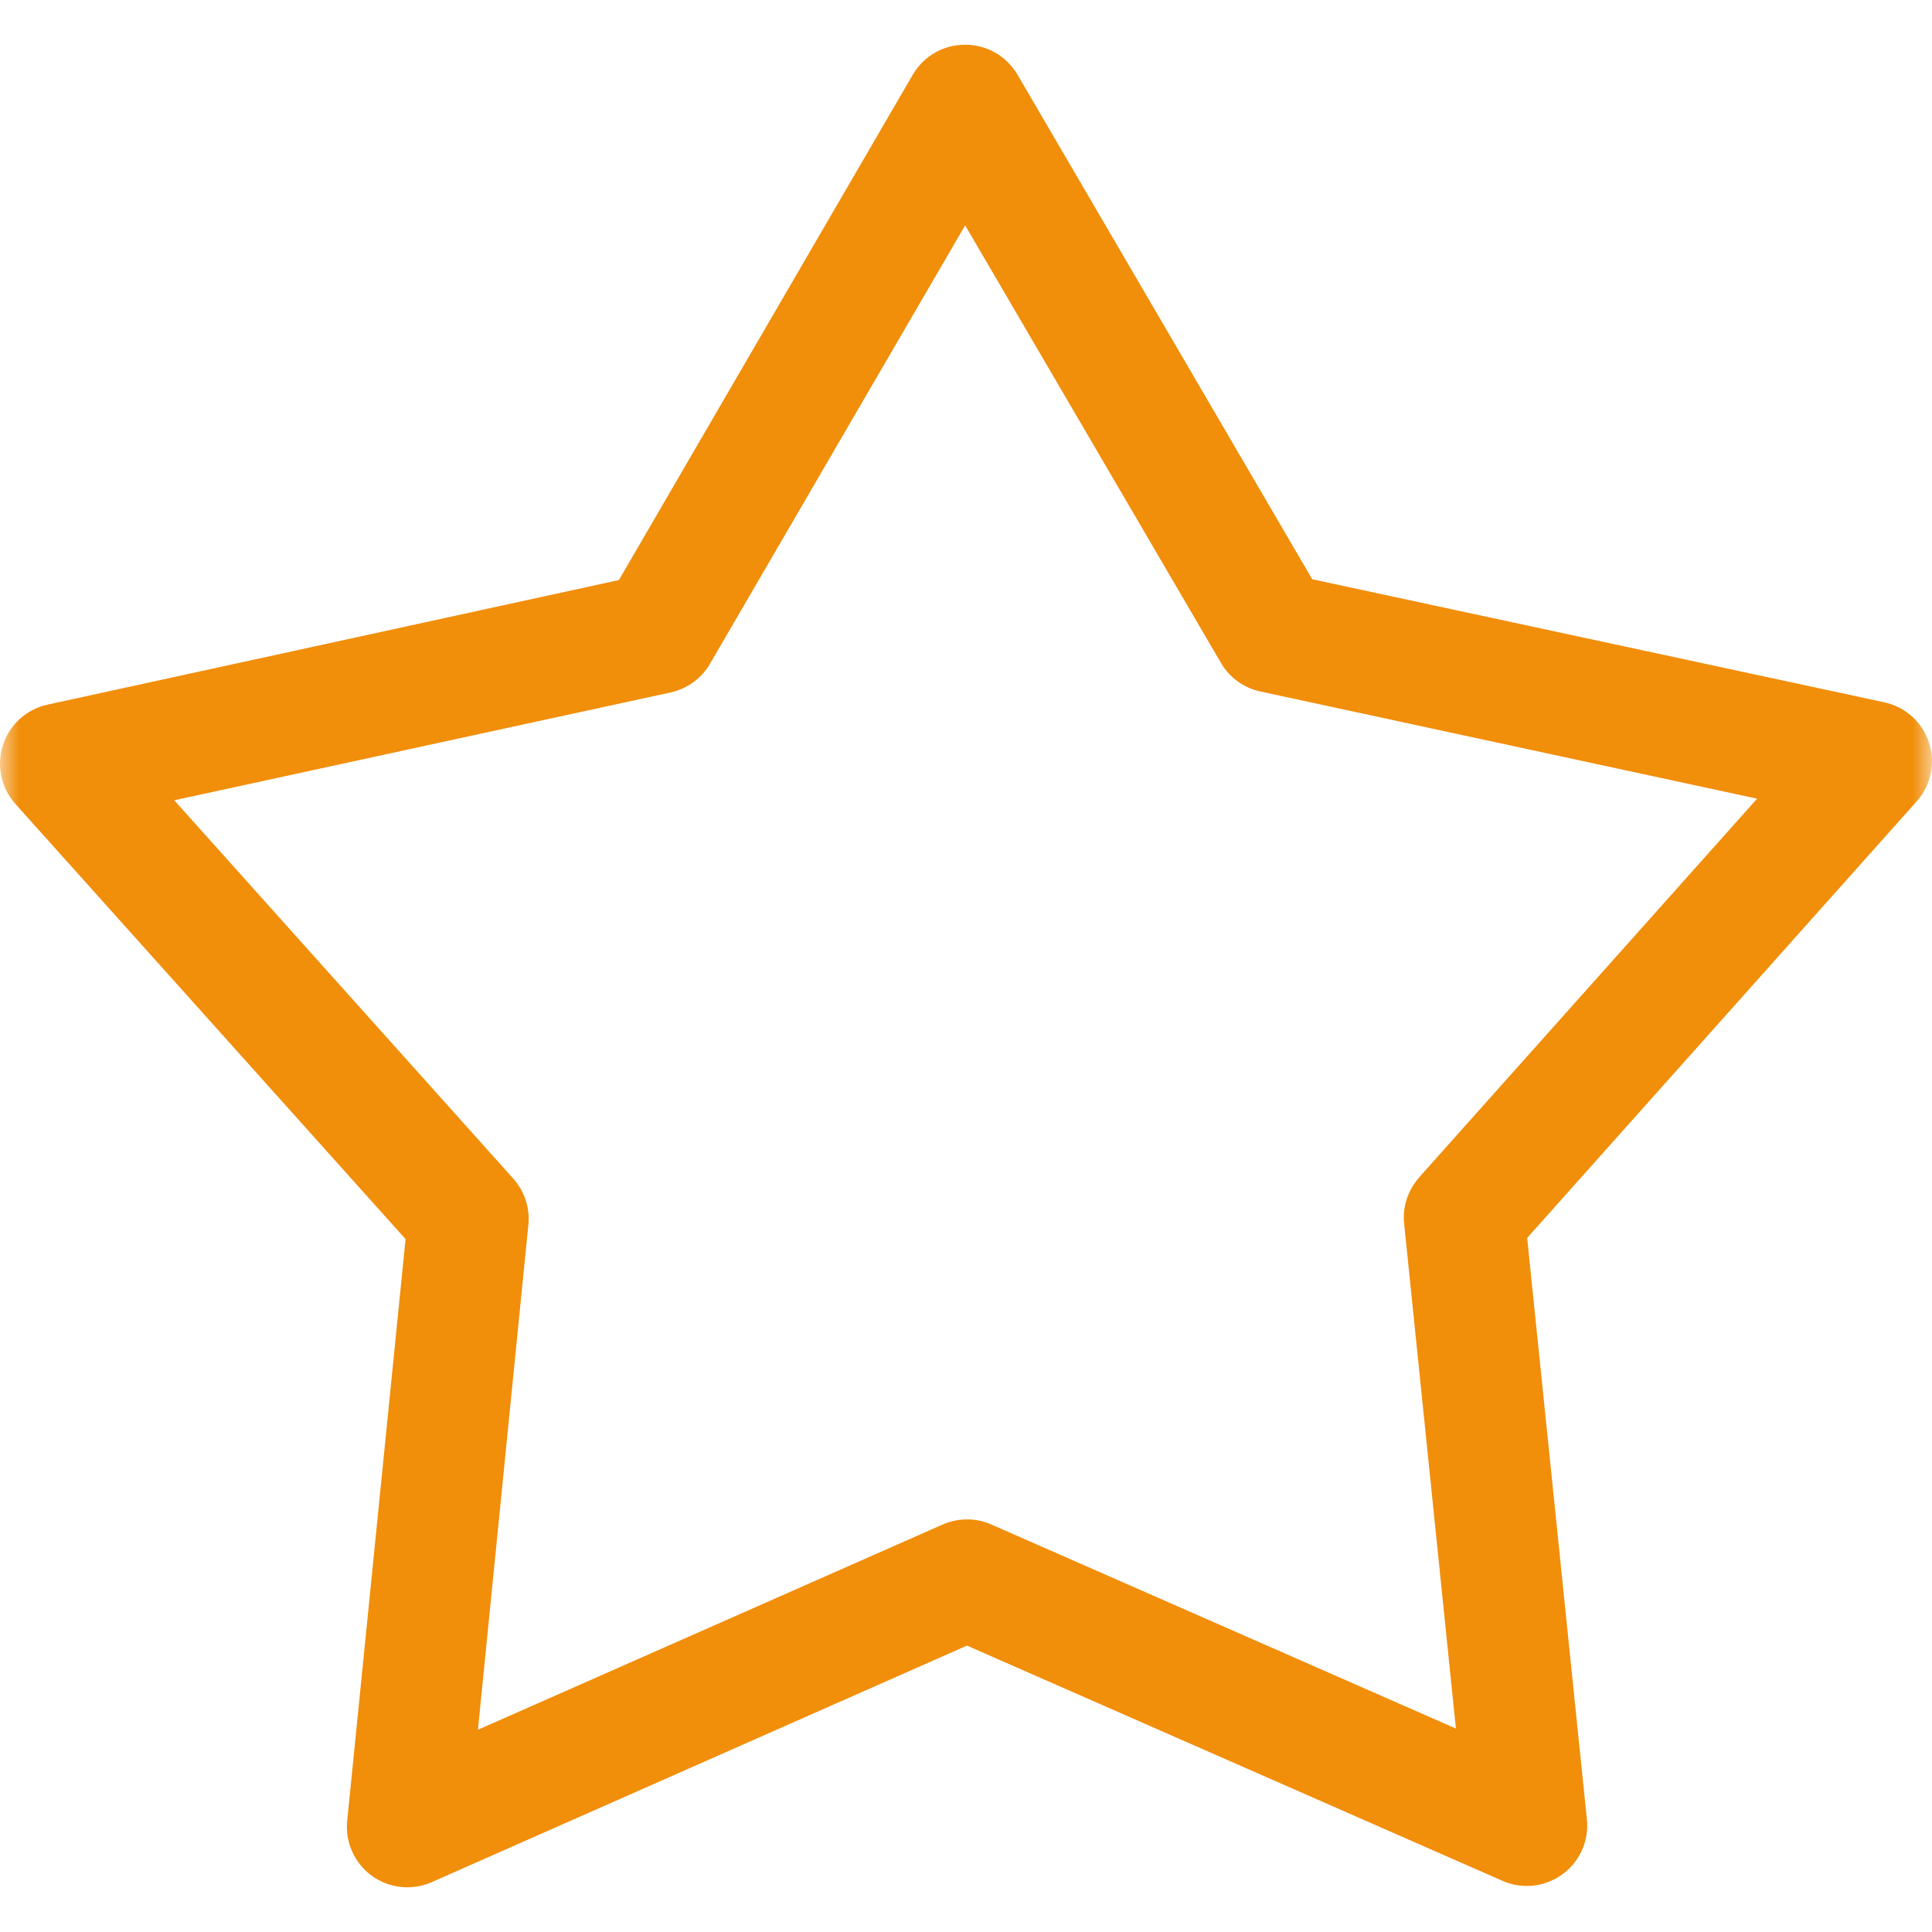 <svg width="50" height="50" viewBox="0 0 50 50" fill="none" xmlns="http://www.w3.org/2000/svg">
<g clip-path="url(#clip0_2978_3366)">
<mask id="mask0_2978_3366" style="mask-type:luminance" maskUnits="userSpaceOnUse" x="0" y="0" width="50" height="50">
<path d="M50 0H0V50H50V0Z" fill="white"/>
</mask>
<g mask="url(#mask0_2978_3366)">
<path d="M24.972 1.158C24.418 1.158 23.904 1.451 23.625 1.93L16.017 15.012L1.23 18.236H1.228C0.687 18.356 0.248 18.754 0.076 19.281C-0.096 19.811 0.027 20.389 0.396 20.803L10.496 32.068L8.986 47.119V47.121C8.929 47.674 9.172 48.217 9.623 48.545C10.074 48.873 10.666 48.934 11.175 48.709L25.025 42.588L38.885 48.676C39.394 48.901 39.986 48.836 40.435 48.506C40.887 48.178 41.127 47.635 41.068 47.08L39.523 32.037L49.601 20.742V20.744C49.974 20.328 50.095 19.746 49.922 19.217C49.748 18.686 49.304 18.289 48.758 18.174L33.96 14.991L26.33 1.928C26.046 1.448 25.529 1.154 24.972 1.158ZM24.978 5.832L31.603 17.164C31.826 17.543 32.199 17.809 32.629 17.898L45.474 20.67L36.73 30.467L36.732 30.469C36.437 30.795 36.294 31.231 36.339 31.668L37.679 44.735L25.646 39.45C25.244 39.276 24.789 39.28 24.388 39.458L12.369 44.766L13.674 31.698H13.675C13.718 31.26 13.574 30.827 13.281 30.5L4.509 20.711L17.357 17.92C17.782 17.826 18.152 17.559 18.372 17.182L24.978 5.832Z" fill="#F18E0A"/>
</g>
</g>
<defs>
<clipPath id="clip0_2978_3366">
<rect width="50" height="50" fill="white"/>
</clipPath>
</defs>
</svg>
